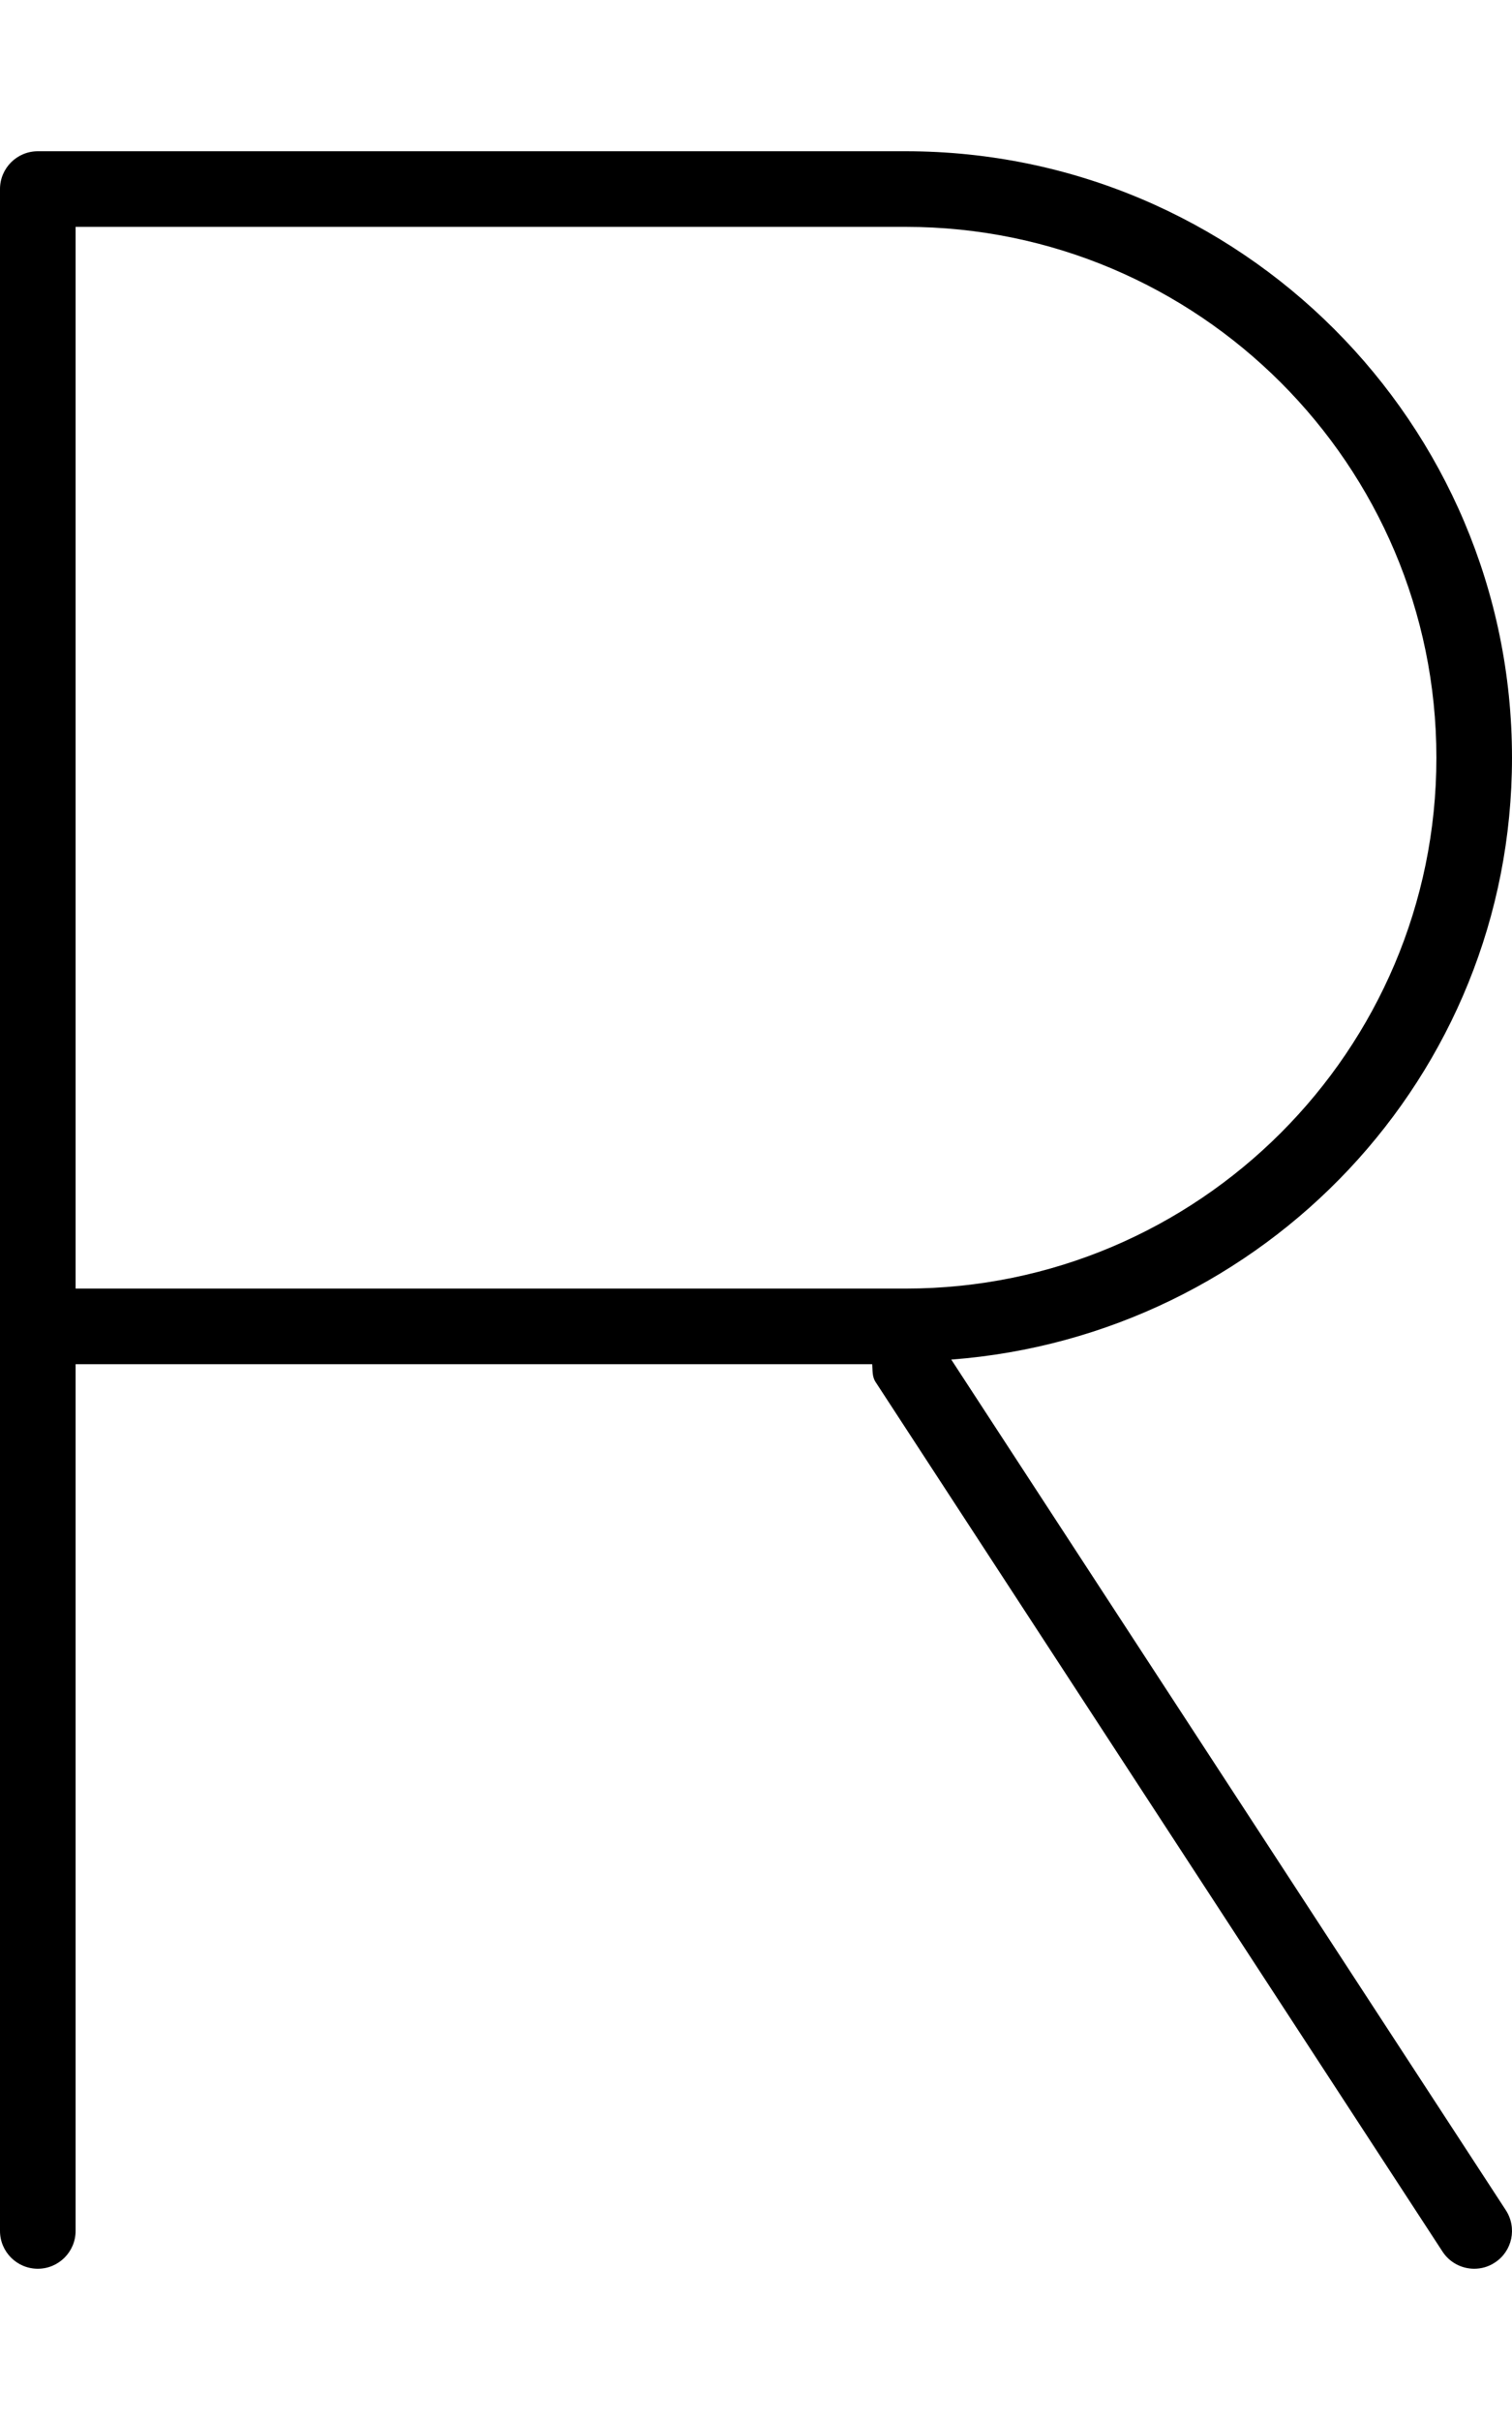 <svg xmlns="http://www.w3.org/2000/svg" viewBox="0 0 320 512"><!-- Font Awesome Pro 6.0.0-alpha2 by @fontawesome - https://fontawesome.com License - https://fontawesome.com/license (Commercial License) --><path d="M201.327 287.648C267.509 282.621 319.999 227.762 319.999 160.313C319.999 89.562 262.436 32 191.687 32H8C3.578 32 0 35.594 0 40V472C0 476.406 3.578 480 8 480S16 476.406 16 472V288.625H184.595C184.7 289.906 184.546 291.219 185.296 292.375L305.296 476.375C306.827 478.719 309.389 480 311.999 480C313.499 480 315.014 479.594 316.374 478.688C320.077 476.281 321.108 471.344 318.702 467.625L201.327 287.648ZM16 48H191.687C253.608 48 303.999 98.375 303.999 160.312S253.608 272.625 191.687 272.625H16V48Z"/></svg>